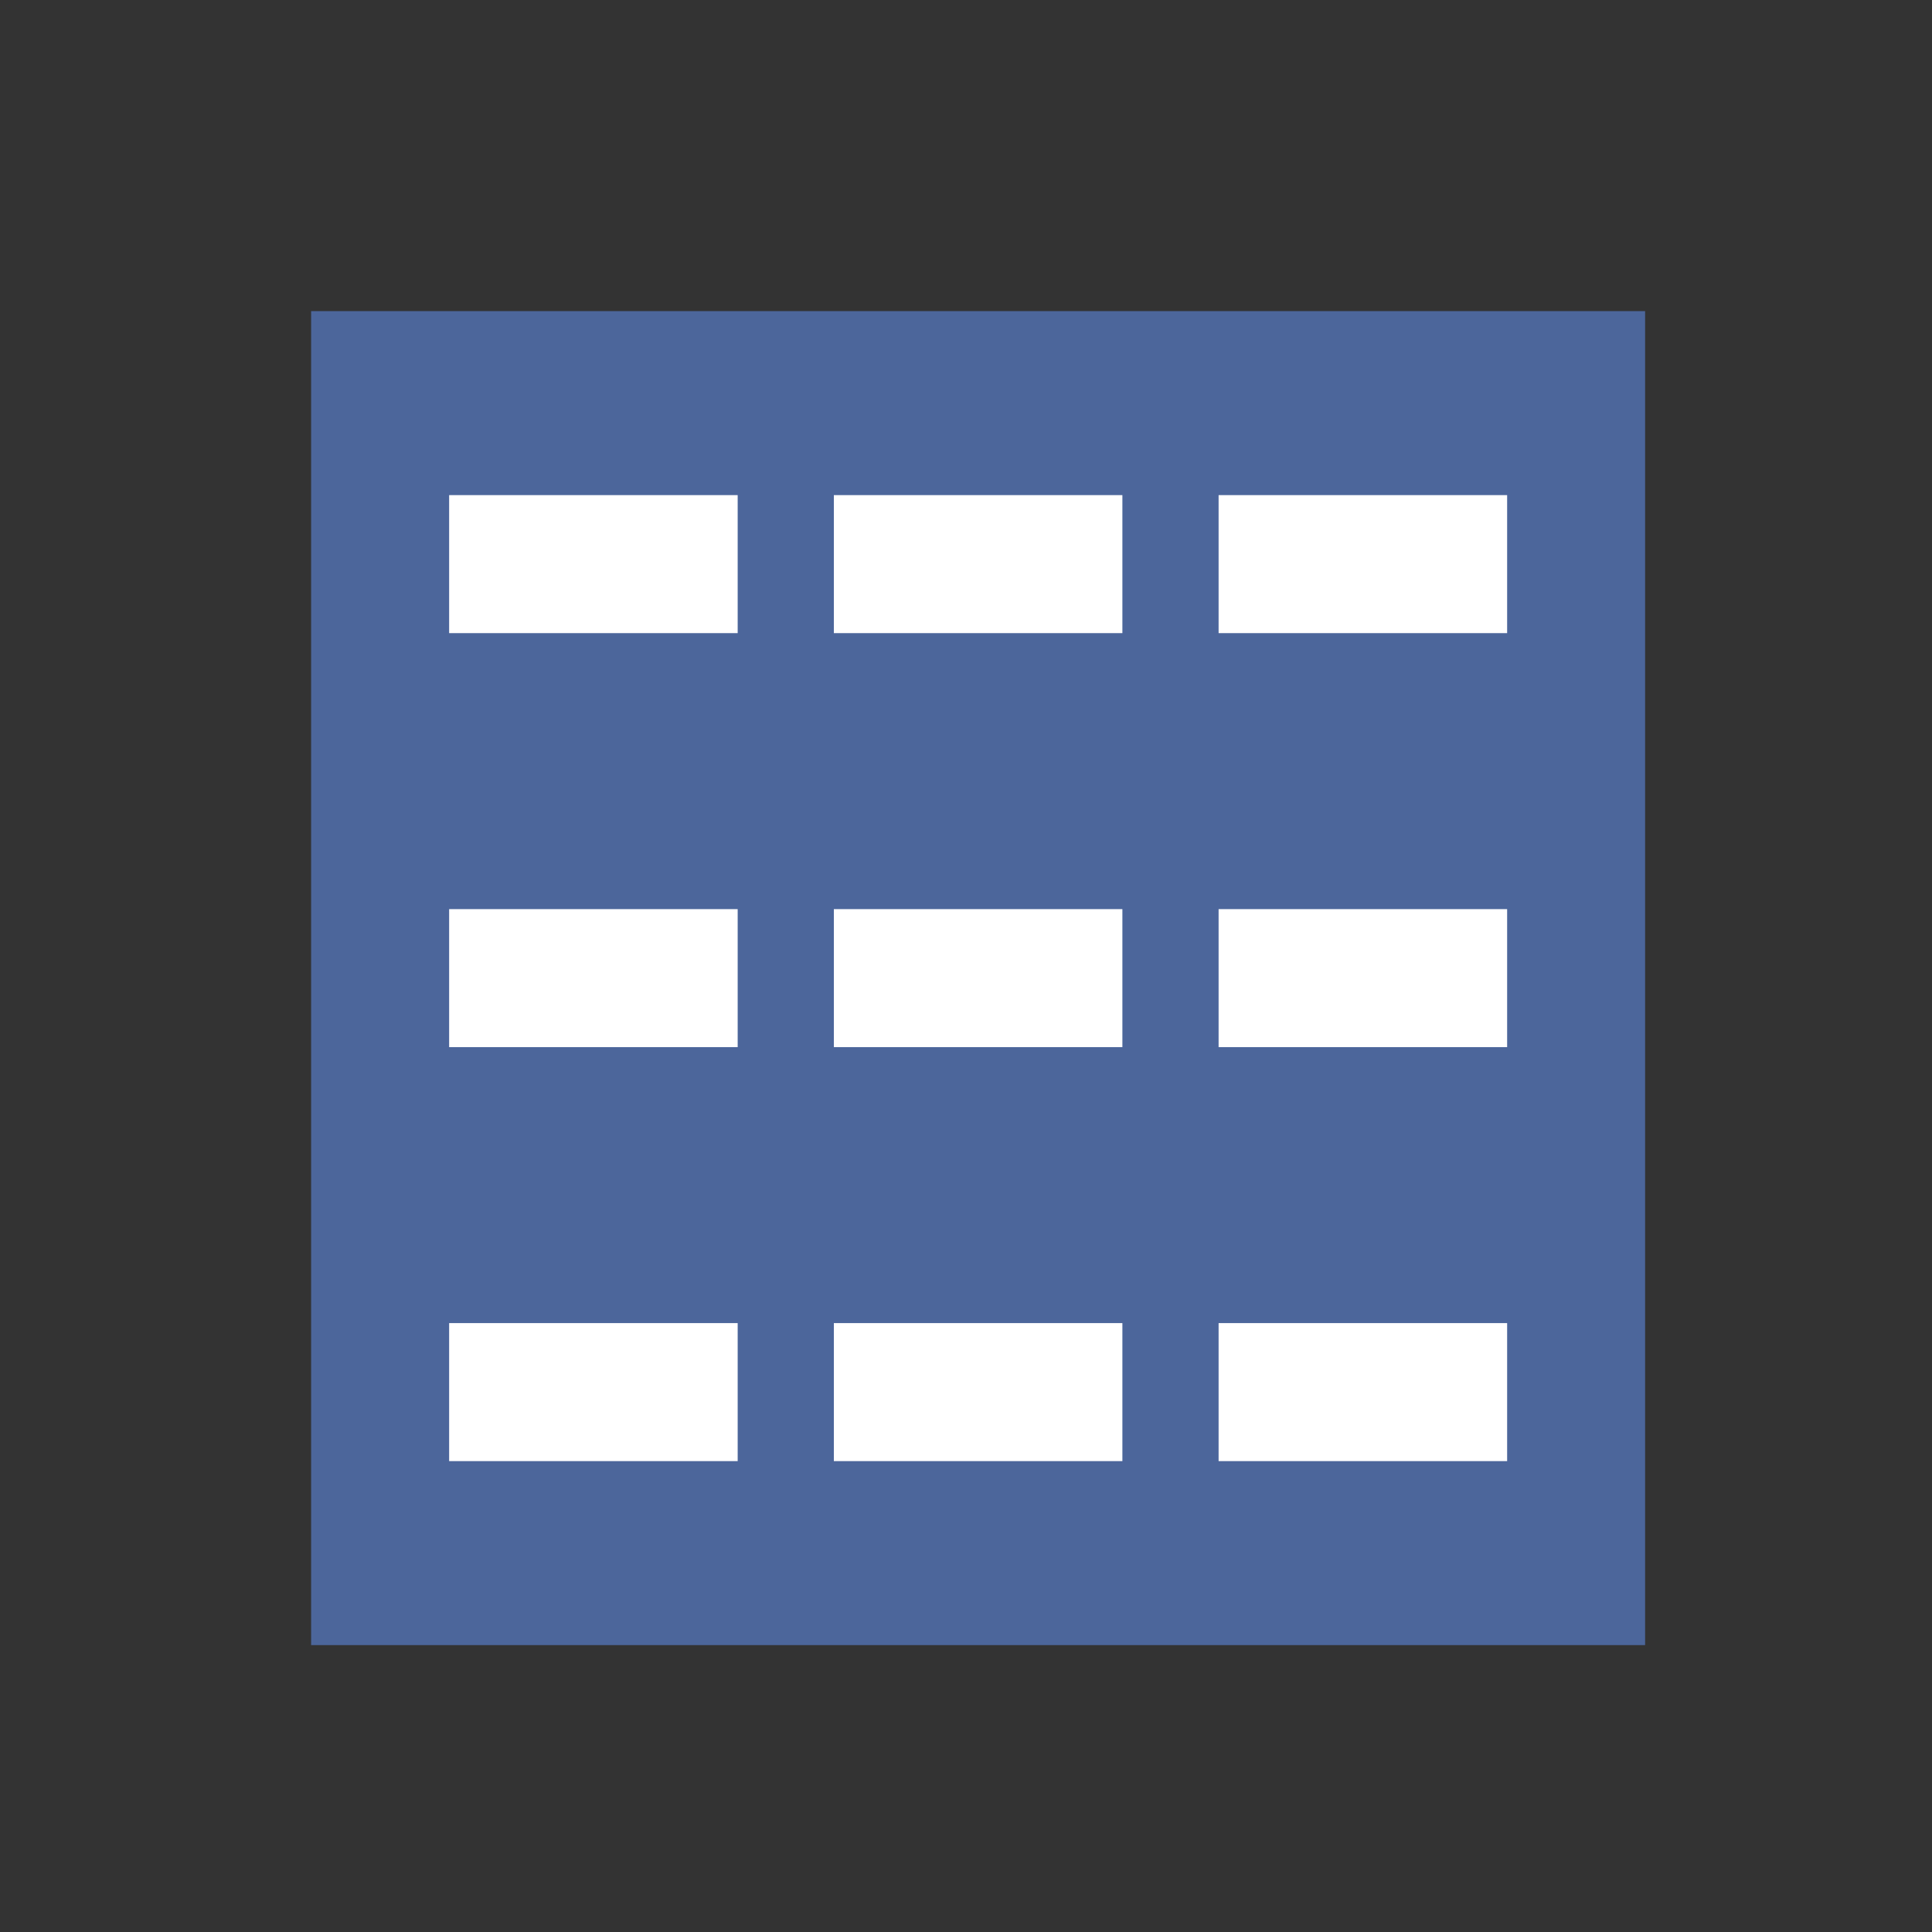 <svg xmlns="http://www.w3.org/2000/svg" width="55" height="55" viewBox="0 0 55 55">
  <rect x="0" y="0" width="55" height="55" fill="#333333" stroke="none"/>
  <g id="Group_9051" data-name="Group 9051" transform="translate(-249 -1865)">
    <rect id="Rectangle_1061" data-name="Rectangle 1061" width="55" height="55" transform="translate(249 1865)" fill="none"/>
    <rect id="Rectangle_1022" data-name="Rectangle 1022" width="37.976" height="37.976" transform="translate(257.857 1873.857)" fill="#4c669b"/>
    <g id="Group_8978" data-name="Group 8978" transform="translate(261.786 1879.095)">
      <rect id="Rectangle_1023" data-name="Rectangle 1023" width="8.214" height="3.929" transform="translate(0 0)" fill="#fff"/>
      <rect id="Rectangle_1028" data-name="Rectangle 1028" width="8.214" height="3.929" transform="translate(10.952 0)" fill="#fff"/>
      <rect id="Rectangle_1031" data-name="Rectangle 1031" width="8.214" height="3.929" transform="translate(21.905 0)" fill="#fff"/>
      <rect id="Rectangle_1027" data-name="Rectangle 1027" width="8.214" height="3.929" transform="translate(0 23.571)" fill="#fff"/>
      <rect id="Rectangle_1030" data-name="Rectangle 1030" width="8.214" height="3.929" transform="translate(10.952 23.571)" fill="#fff"/>
      <rect id="Rectangle_1033" data-name="Rectangle 1033" width="8.214" height="3.929" transform="translate(21.905 23.571)" fill="#fff"/>
      <rect id="Rectangle_1024" data-name="Rectangle 1024" width="8.214" height="3.929" transform="translate(0 11.786)" fill="#fff"/>
      <rect id="Rectangle_1029" data-name="Rectangle 1029" width="8.214" height="3.929" transform="translate(10.952 11.786)" fill="#fff"/>
      <rect id="Rectangle_1032" data-name="Rectangle 1032" width="8.214" height="3.929" transform="translate(21.905 11.786)" fill="#fff"/>
    </g>
  </g>
</svg>
